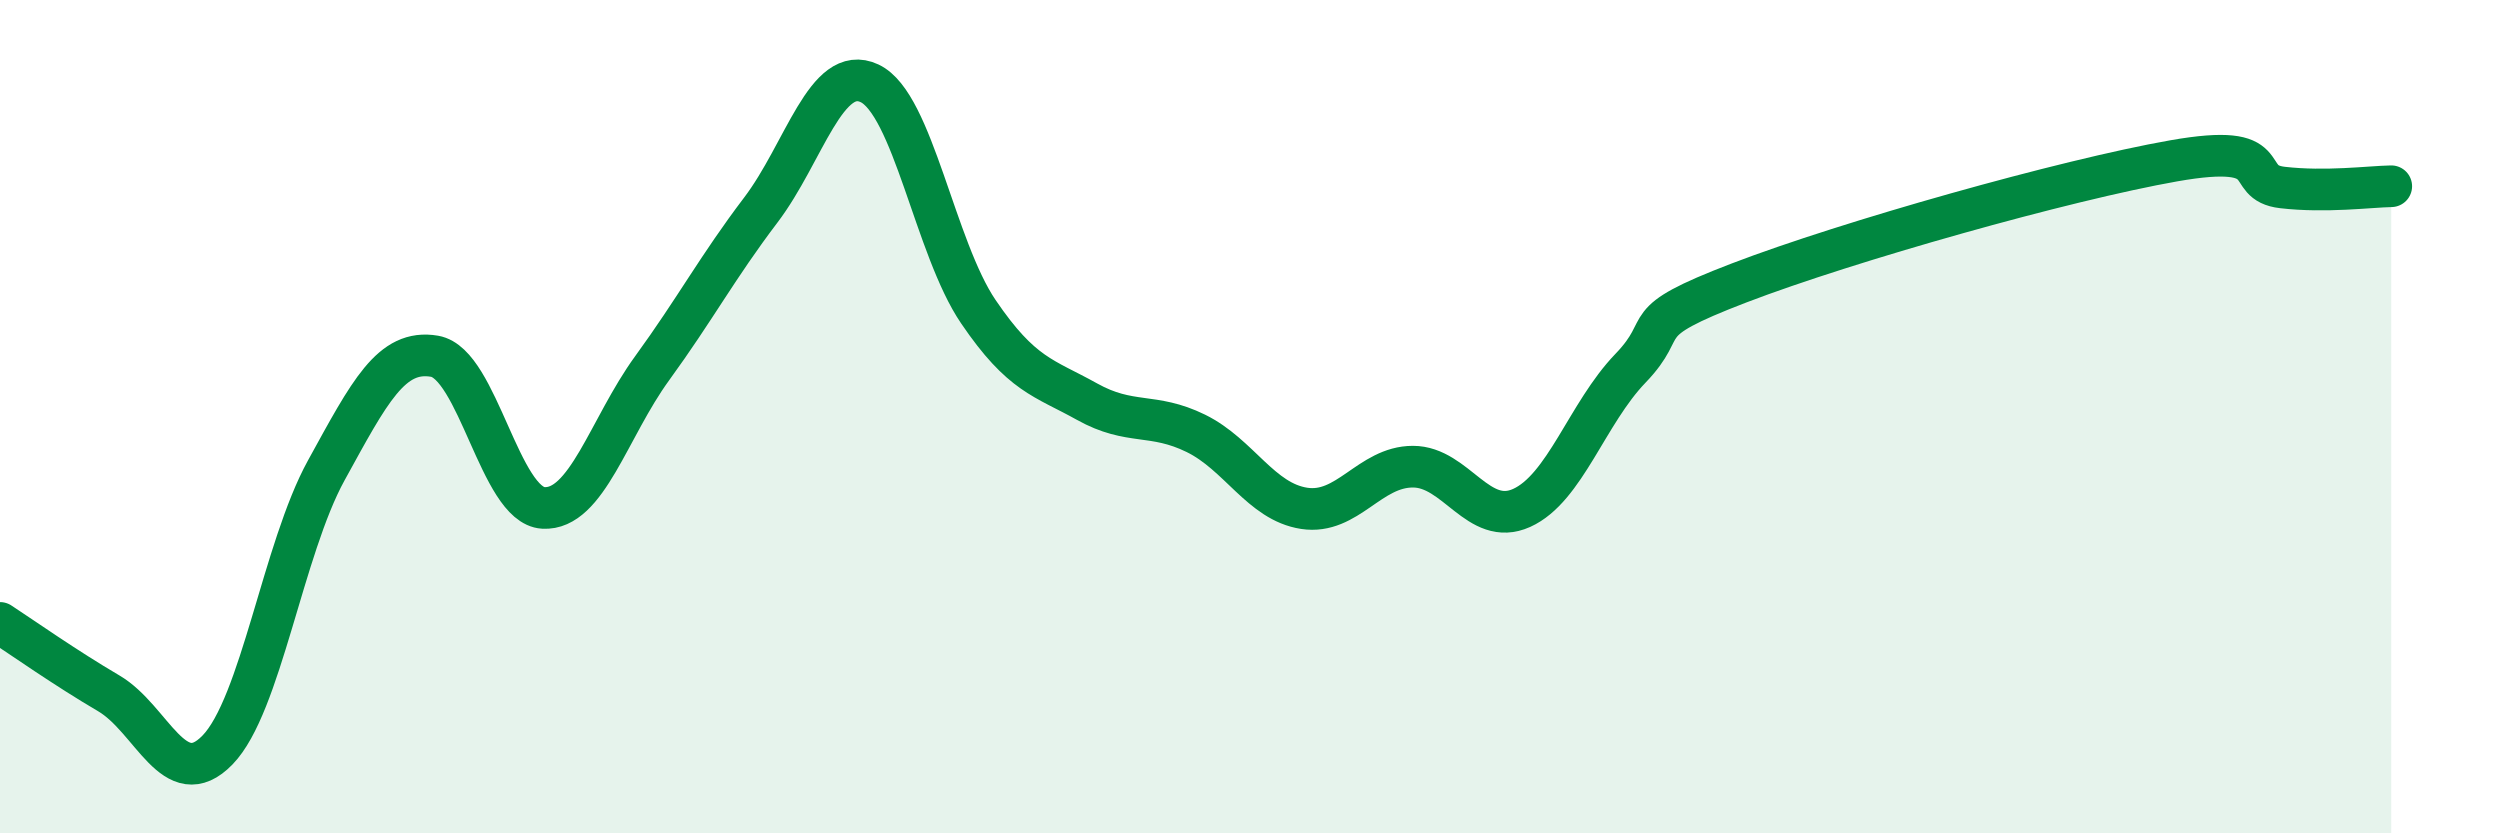 
    <svg width="60" height="20" viewBox="0 0 60 20" xmlns="http://www.w3.org/2000/svg">
      <path
        d="M 0,14.95 C 0.52,15.29 1.57,16.03 2.61,16.64 C 3.65,17.25 4.18,19.07 5.22,18 C 6.26,16.93 6.79,13.18 7.83,11.29 C 8.87,9.4 9.39,8.37 10.43,8.55 C 11.47,8.73 12,12.13 13.04,12.19 C 14.08,12.25 14.61,10.27 15.65,8.84 C 16.69,7.41 17.22,6.41 18.26,5.04 C 19.3,3.67 19.83,1.51 20.87,2 C 21.91,2.49 22.44,5.95 23.48,7.48 C 24.52,9.01 25.05,9.06 26.09,9.64 C 27.13,10.22 27.66,9.89 28.7,10.4 C 29.74,10.91 30.26,12.04 31.3,12.2 C 32.34,12.36 32.87,11.2 33.91,11.2 C 34.95,11.2 35.48,12.66 36.52,12.19 C 37.56,11.72 38.09,9.92 39.13,8.84 C 40.17,7.76 39.13,7.79 41.74,6.79 C 44.35,5.79 49.56,4.32 52.17,3.86 C 54.78,3.4 53.74,4.38 54.78,4.5 C 55.82,4.62 56.87,4.48 57.39,4.47L57.39 20L0 20Z"
        fill="#008740"
        opacity="0.1"
        stroke-linecap="round"
        stroke-linejoin="round"
      />
      <path
        d="M 0,14.95 C 0.52,15.29 1.57,16.03 2.61,16.64 C 3.65,17.25 4.18,19.07 5.22,18 C 6.26,16.93 6.79,13.18 7.83,11.29 C 8.87,9.4 9.39,8.37 10.43,8.55 C 11.47,8.73 12,12.13 13.04,12.19 C 14.08,12.25 14.61,10.27 15.65,8.84 C 16.69,7.41 17.22,6.41 18.26,5.04 C 19.3,3.67 19.83,1.51 20.87,2 C 21.91,2.49 22.44,5.95 23.48,7.48 C 24.52,9.01 25.05,9.06 26.09,9.64 C 27.13,10.22 27.66,9.89 28.7,10.4 C 29.74,10.91 30.26,12.04 31.3,12.2 C 32.34,12.36 32.87,11.2 33.91,11.2 C 34.95,11.2 35.48,12.66 36.52,12.19 C 37.56,11.72 38.09,9.92 39.13,8.84 C 40.17,7.76 39.13,7.79 41.74,6.79 C 44.35,5.79 49.56,4.32 52.17,3.86 C 54.78,3.4 53.74,4.38 54.78,4.5 C 55.82,4.62 56.87,4.48 57.39,4.47"
        stroke="#008740"
        stroke-width="1"
        fill="none"
        stroke-linecap="round"
        stroke-linejoin="round"
      />
    </svg>
  